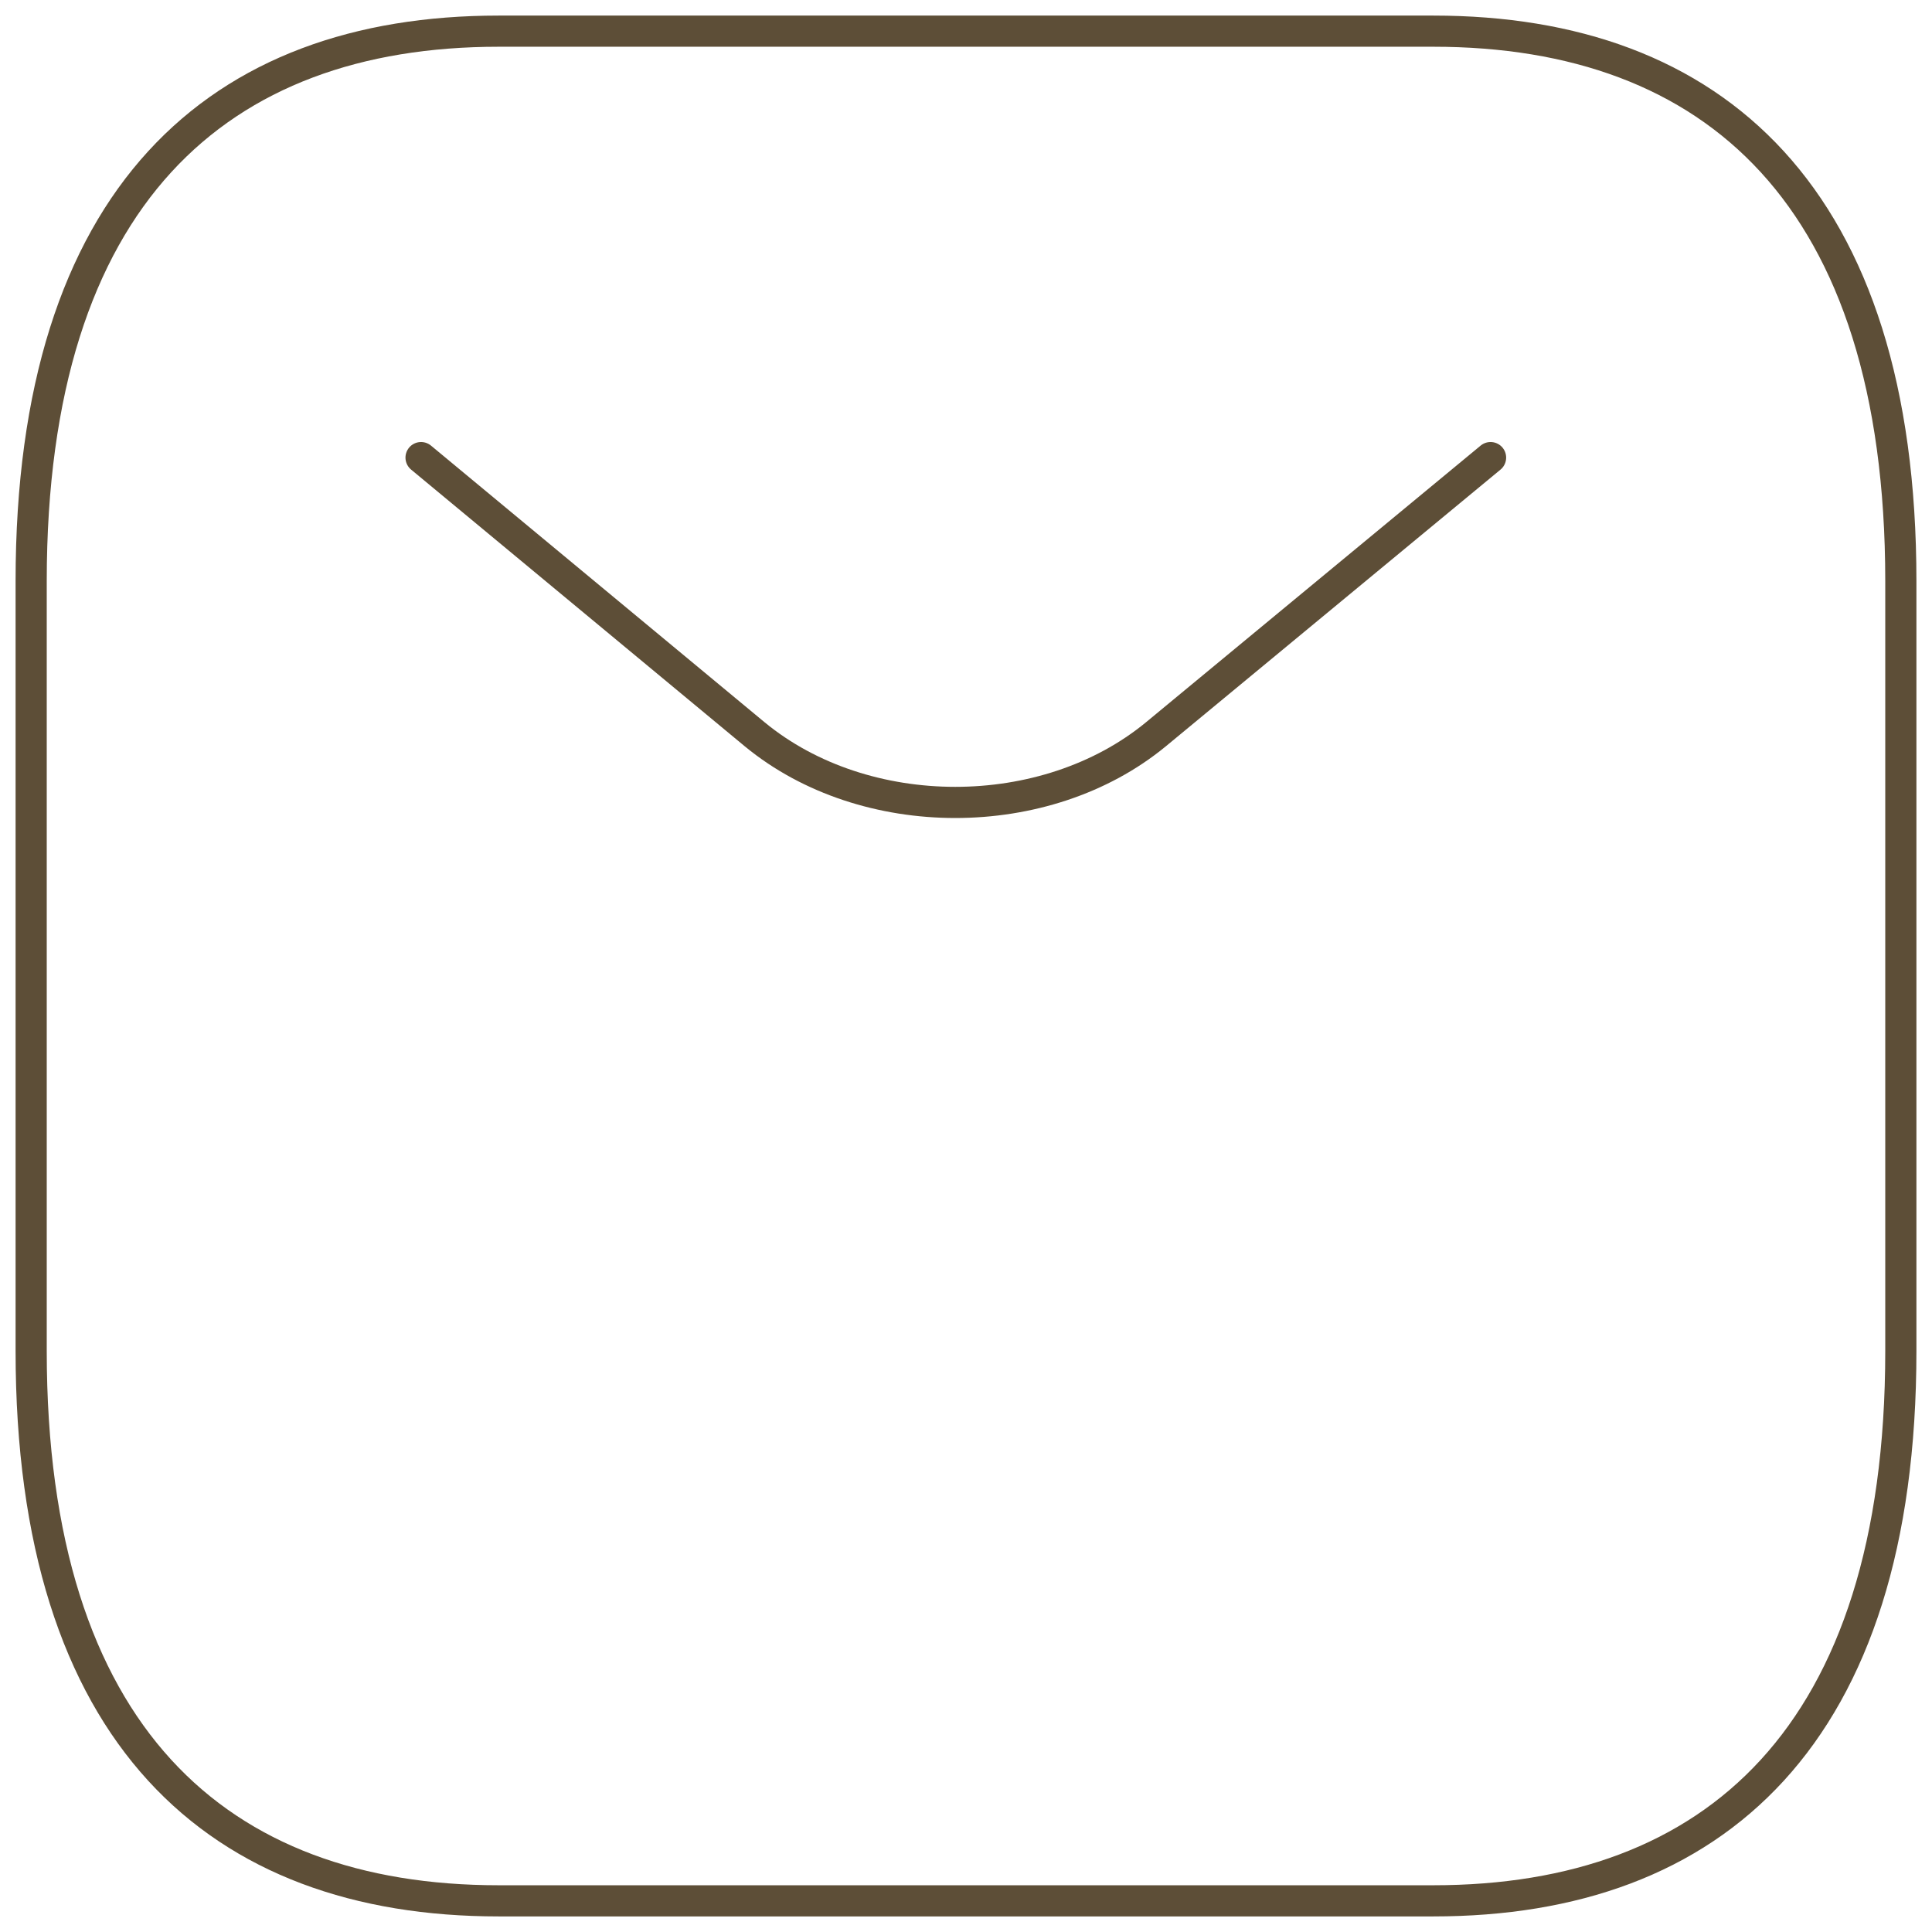 <?xml version="1.0" encoding="UTF-8"?> <svg xmlns="http://www.w3.org/2000/svg" width="62" height="62" viewBox="0 0 62 62" fill="none"> <path d="M47.834 14.685L37.092 23.566C33.556 26.479 27.756 26.479 24.221 23.566L13.512 14.685" stroke="#5D4E37" stroke-miterlimit="10" stroke-linecap="round" stroke-linejoin="round"></path> <path d="M46 61H16C7 61 1 55.706 1 43.353V18.647C1 6.294 7 1 16 1H46C55 1 61 6.294 61 18.647V43.353C61 55.706 55 61 46 61Z" stroke="#5D4E37" stroke-miterlimit="10" stroke-linecap="round" stroke-linejoin="round"></path> </svg> 